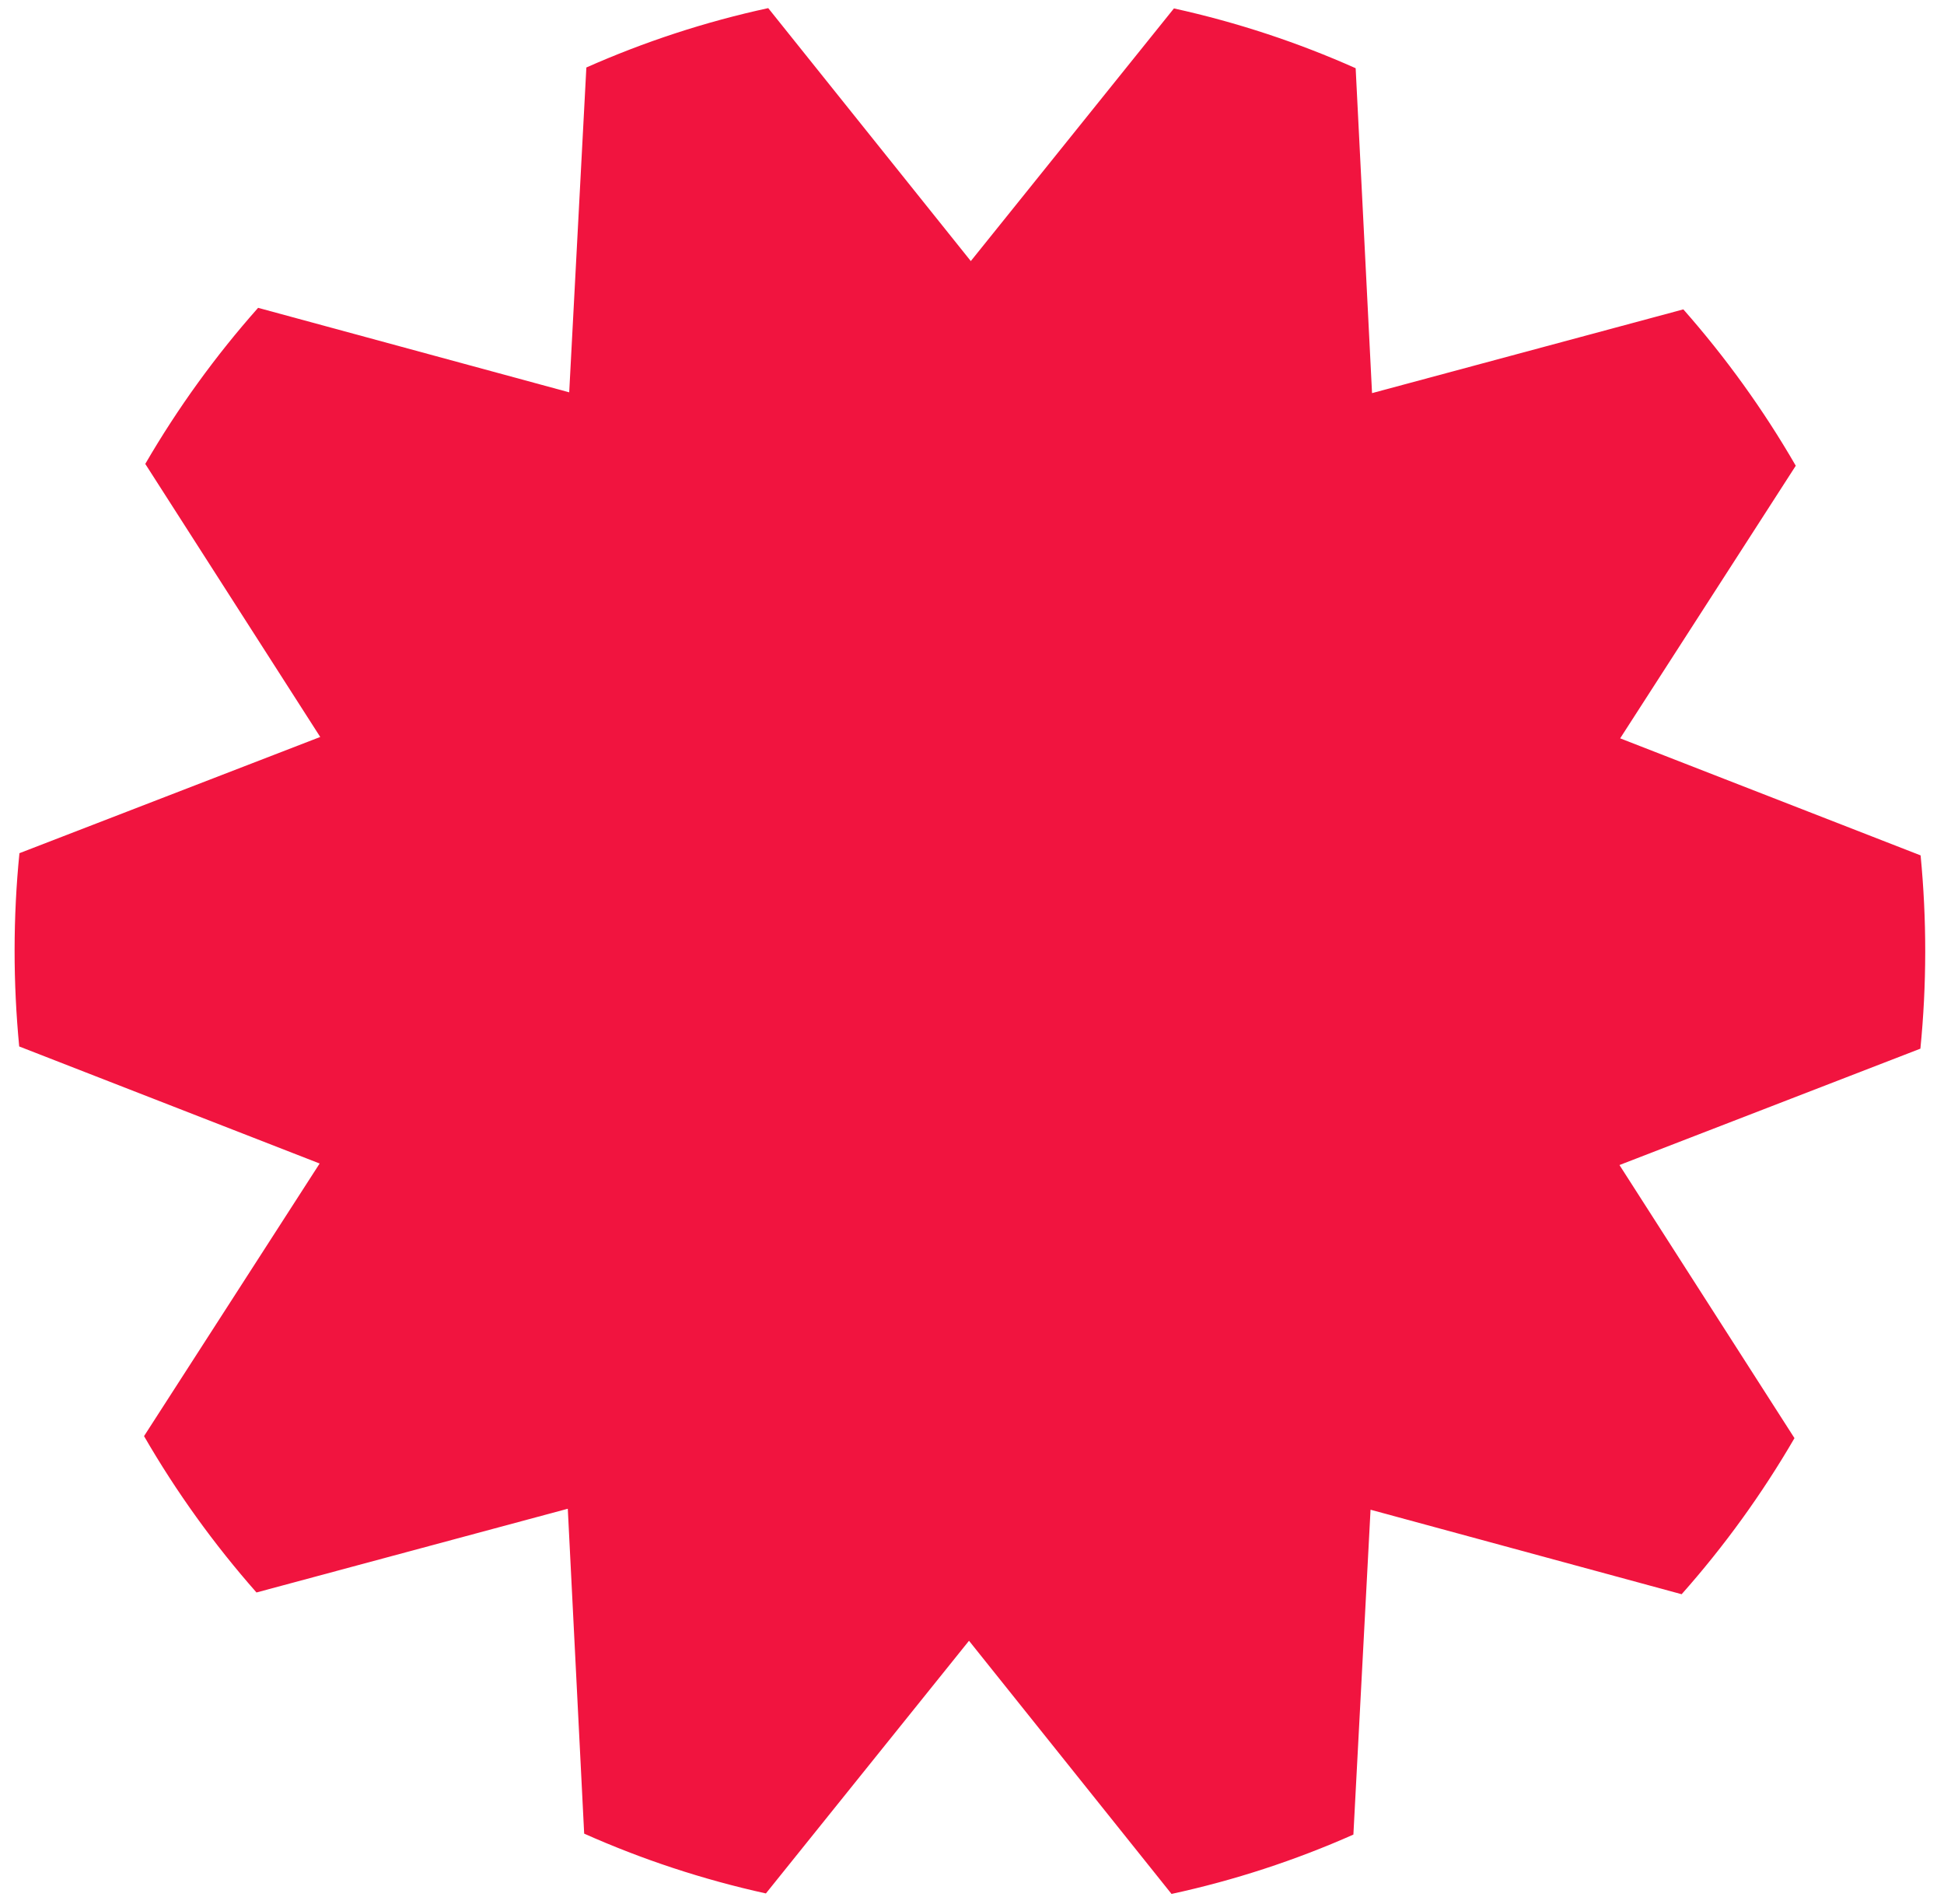 <svg width="96" height="94" viewBox="0 0 96 94" fill="none" xmlns="http://www.w3.org/2000/svg">
<path d="M79.983 57.516L94.834 51.774C94.991 50.204 95.071 48.614 95.073 47.003C95.075 45.392 94.996 43.802 94.845 42.232L80.008 36.453L88.68 22.994C87.085 20.231 85.221 17.649 83.128 15.274L67.755 19.409L66.946 3.368C64.09 2.095 61.088 1.102 57.972 0.416L47.941 12.89L37.937 0.401C34.819 1.076 31.812 2.066 28.956 3.332L28.109 19.37L12.746 15.198C10.646 17.564 8.777 20.145 7.174 22.904L15.814 36.385L0.96 42.123C0.802 43.693 0.723 45.283 0.721 46.894C0.719 48.505 0.798 50.095 0.948 51.665L15.785 57.444L7.113 70.903C8.709 73.666 10.572 76.249 12.666 78.623L28.039 74.489L28.848 90.529C31.704 91.802 34.705 92.795 37.822 93.482L47.852 81.007L57.853 93.506C60.971 92.831 63.978 91.842 66.834 90.576L67.681 74.537L83.044 78.709C85.144 76.344 87.013 73.762 88.616 71.003L79.976 57.523L79.983 57.516Z" fill="#F1143F"/>
</svg>
